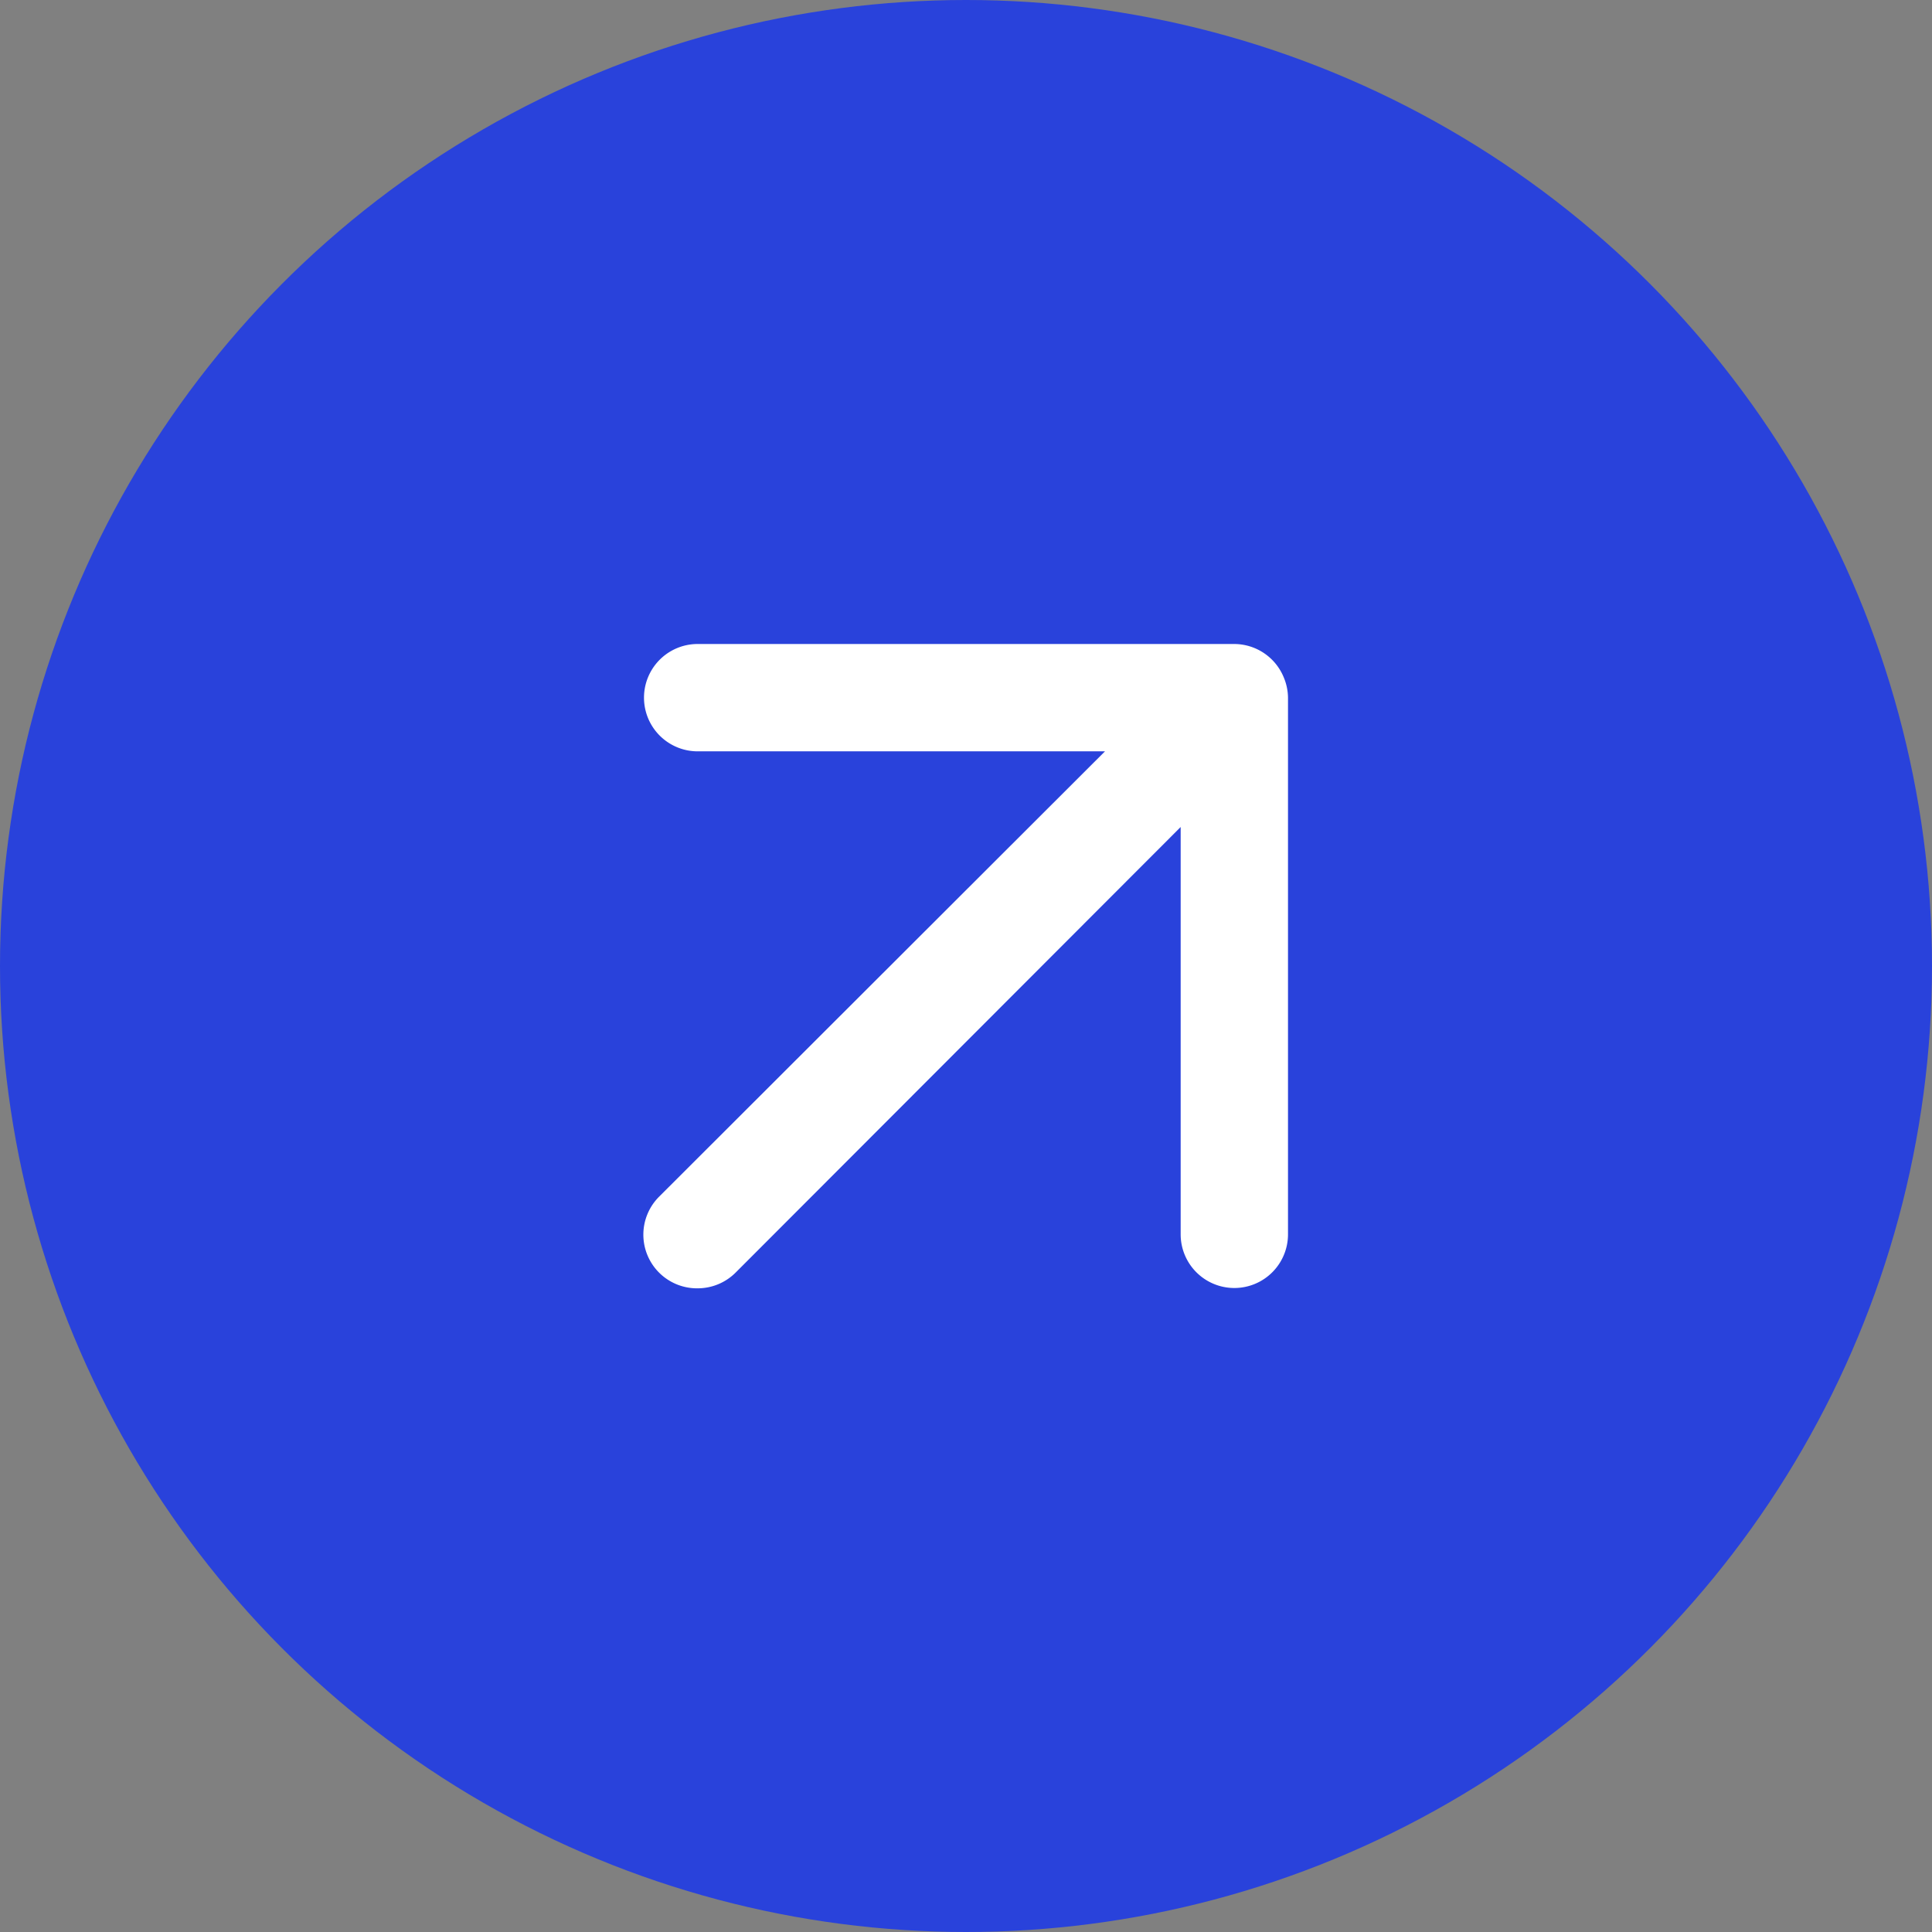 <svg xmlns="http://www.w3.org/2000/svg" width="18" height="18" fill="none"><rect width="100%" height="100%" fill="#808080" stroke="none"/><circle cx="9" cy="9" r="9" fill="#2942DB"/><path fill="#fff" d="M11.96 6.31A.5.5 0 0 0 11.5 6h-5a.5.5 0 1 0 0 1h3.795l-4.15 4.145a.5.5 0 0 0 .355.858.5.5 0 0 0 .355-.148L11 7.705V11.5a.5.5 0 1 0 1 0v-5a.5.5 0 0 0-.04-.19"/></svg>